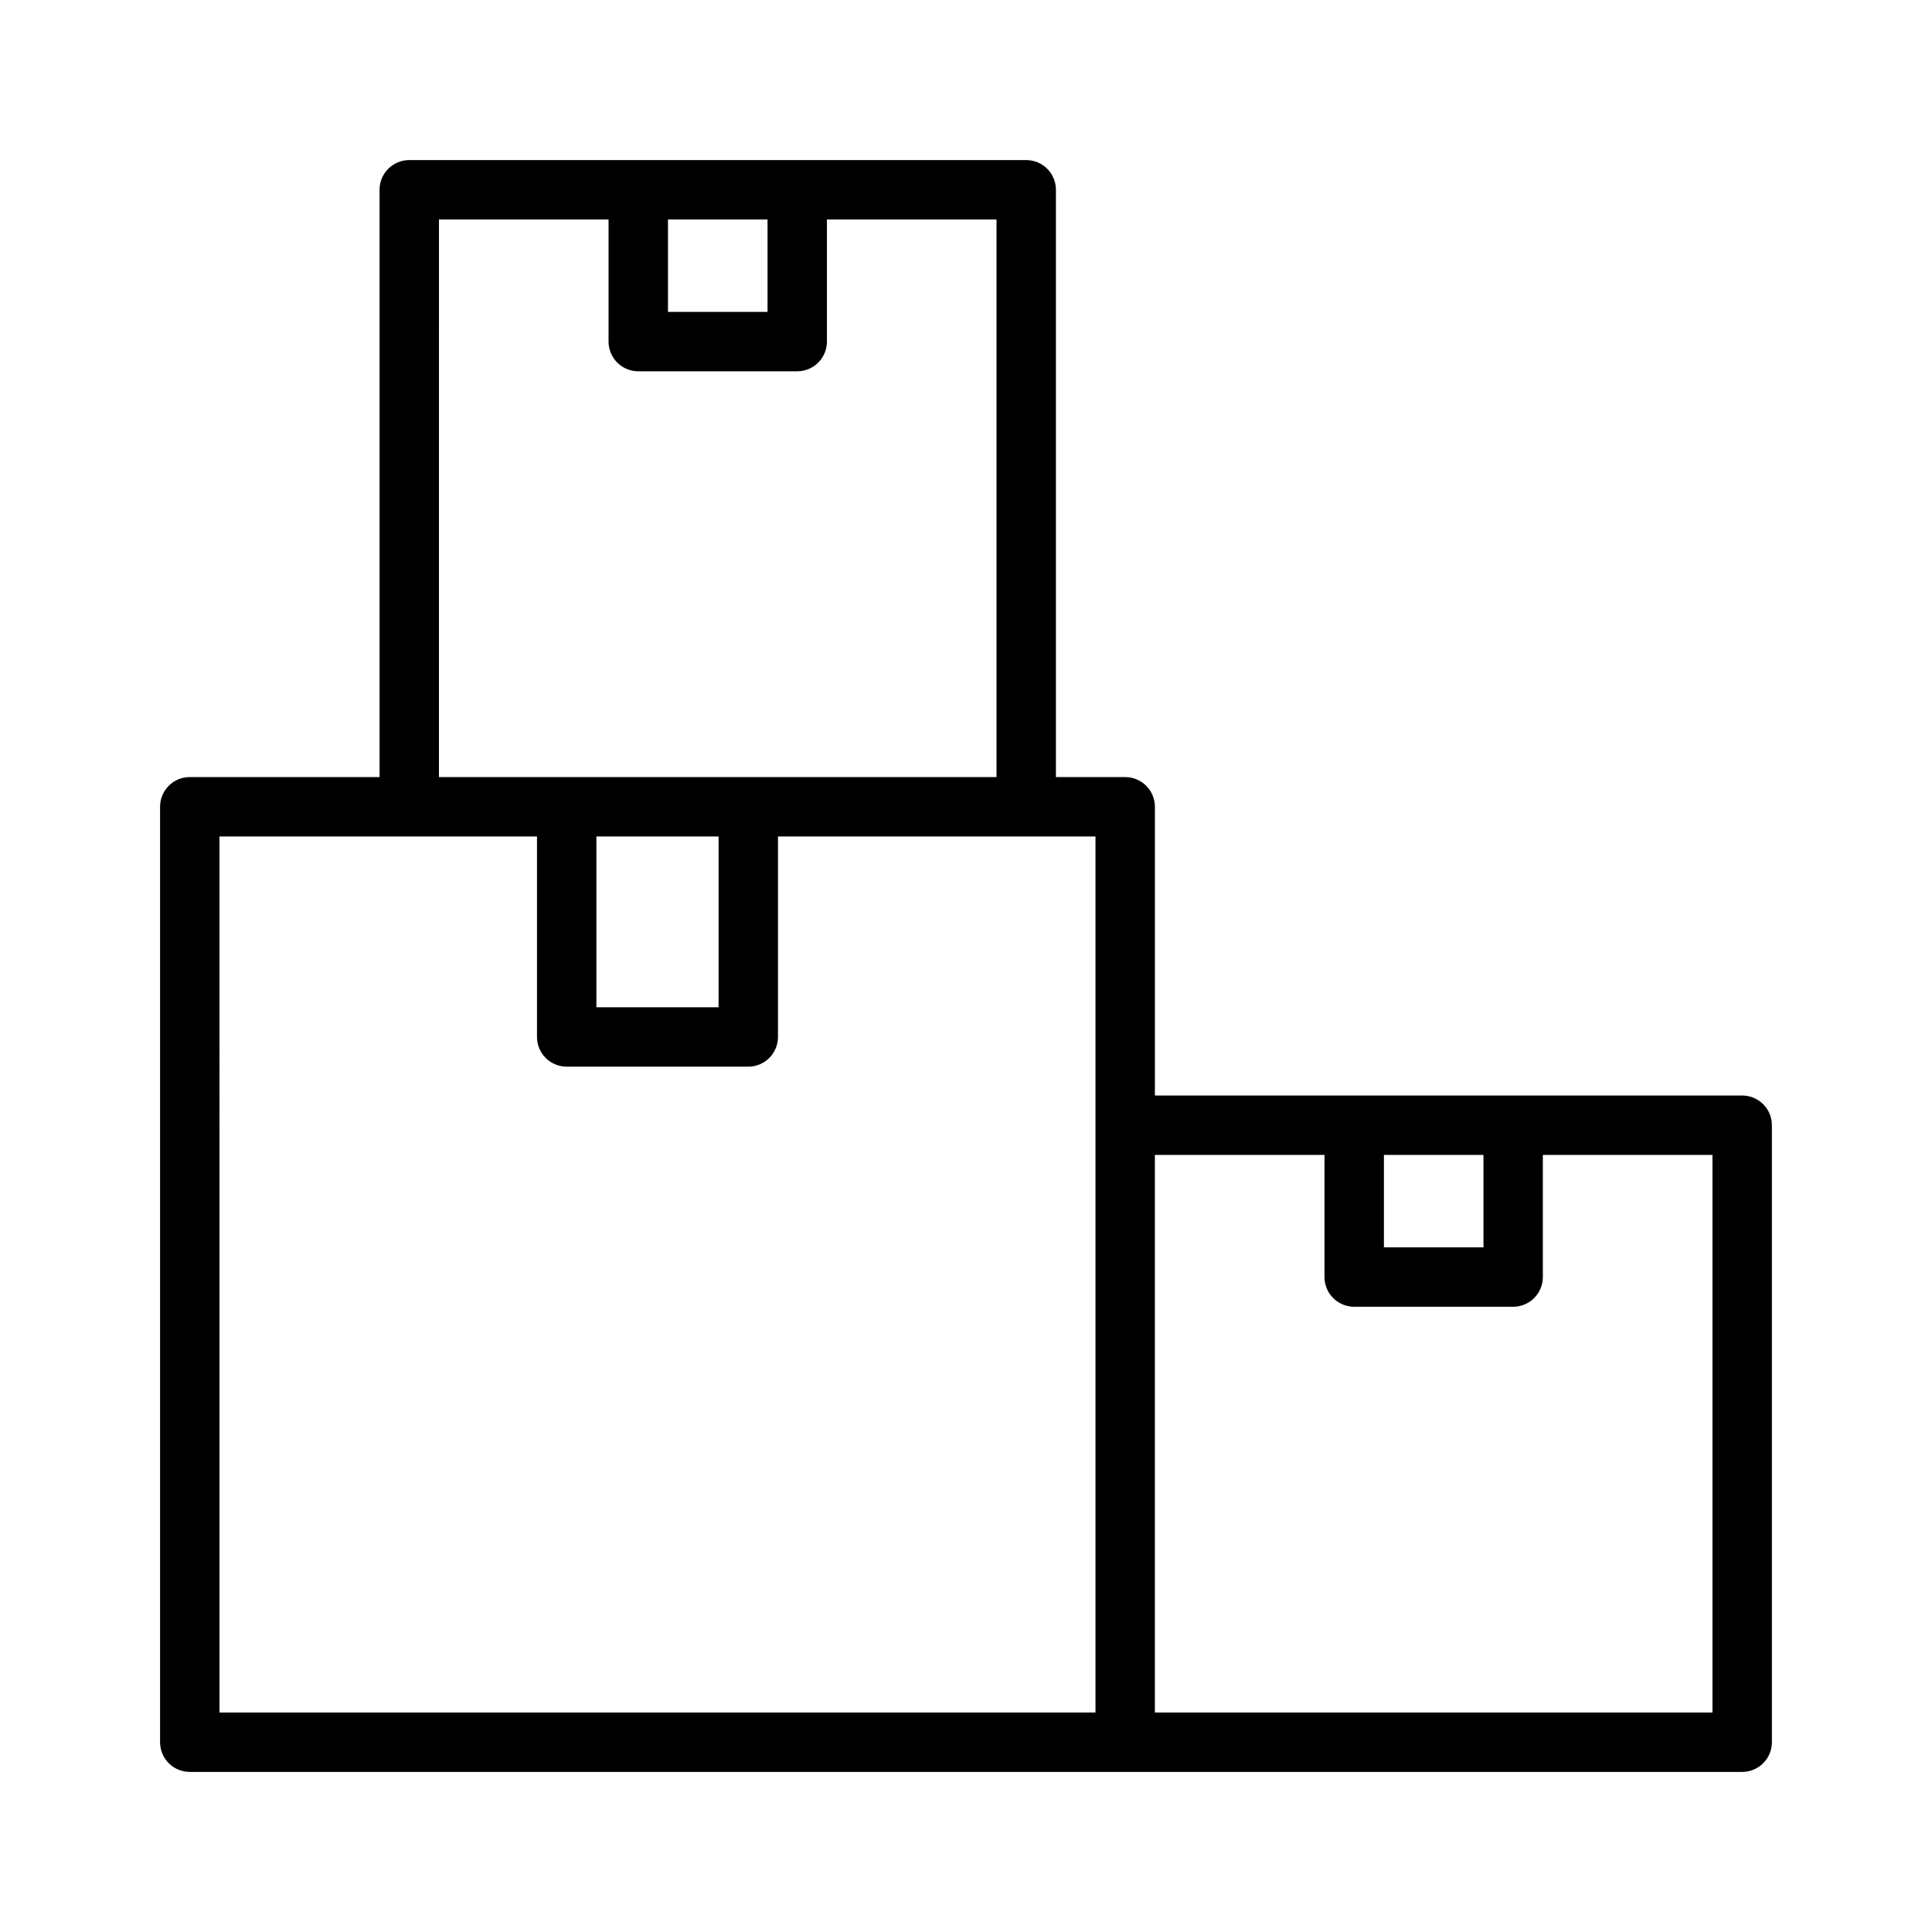 <?xml version="1.0" encoding="UTF-8"?>
<!-- Uploaded to: ICON Repo, www.svgrepo.com, Generator: ICON Repo Mixer Tools -->
<svg fill="#000000" width="800px" height="800px" version="1.1" viewBox="144 144 512 512" xmlns="http://www.w3.org/2000/svg">
 <path d="m605.7 434.32h-155.64v-76.516c0-2.09-0.832-4.09-2.309-5.566-1.477-1.477-3.477-2.305-5.566-2.305h-18.355v-155.64c0-2.086-0.832-4.09-2.305-5.566-1.477-1.473-3.481-2.305-5.566-2.305h-163.5c-4.348 0-7.871 3.523-7.871 7.871v155.64h-50.297c-4.348 0-7.871 3.523-7.871 7.871v247.9c0 2.086 0.832 4.09 2.305 5.566 1.477 1.477 3.481 2.305 5.566 2.305h411.41c2.086 0 4.09-0.828 5.566-2.305 1.477-1.477 2.305-3.481 2.305-5.566v-163.51c0-2.086-0.828-4.09-2.305-5.566-1.477-1.477-3.481-2.305-5.566-2.305zm-81.75 40.242h-13.195v-24.496h26.379v24.496zm-189.74-247.91h-13.191v-24.488h26.387v24.488zm-73.879-24.488h44.941v32.359c0 2.09 0.832 4.09 2.309 5.566 1.473 1.477 3.477 2.309 5.562 2.309h42.133c2.09 0 4.09-0.832 5.566-2.309s2.305-3.477 2.305-5.566v-32.359h44.941v147.77h-147.76zm57.914 208.77h-16.191v-45.258h32.379v45.258zm-116.08-45.258h84.145v53.129c0 2.086 0.828 4.09 2.305 5.566 1.477 1.477 3.477 2.305 5.566 2.305h48.121c2.086 0 4.09-0.828 5.566-2.305 1.477-1.477 2.305-3.481 2.305-5.566v-53.129h84.145v232.16h-232.15zm395.66 232.16h-147.77v-147.77h44.949v32.371-0.004c0 2.09 0.828 4.09 2.305 5.566 1.477 1.477 3.477 2.305 5.566 2.305h42.125-0.004c2.09 0 4.09-0.828 5.566-2.305 1.477-1.477 2.309-3.477 2.309-5.566v-32.367h44.949z"/>
</svg>